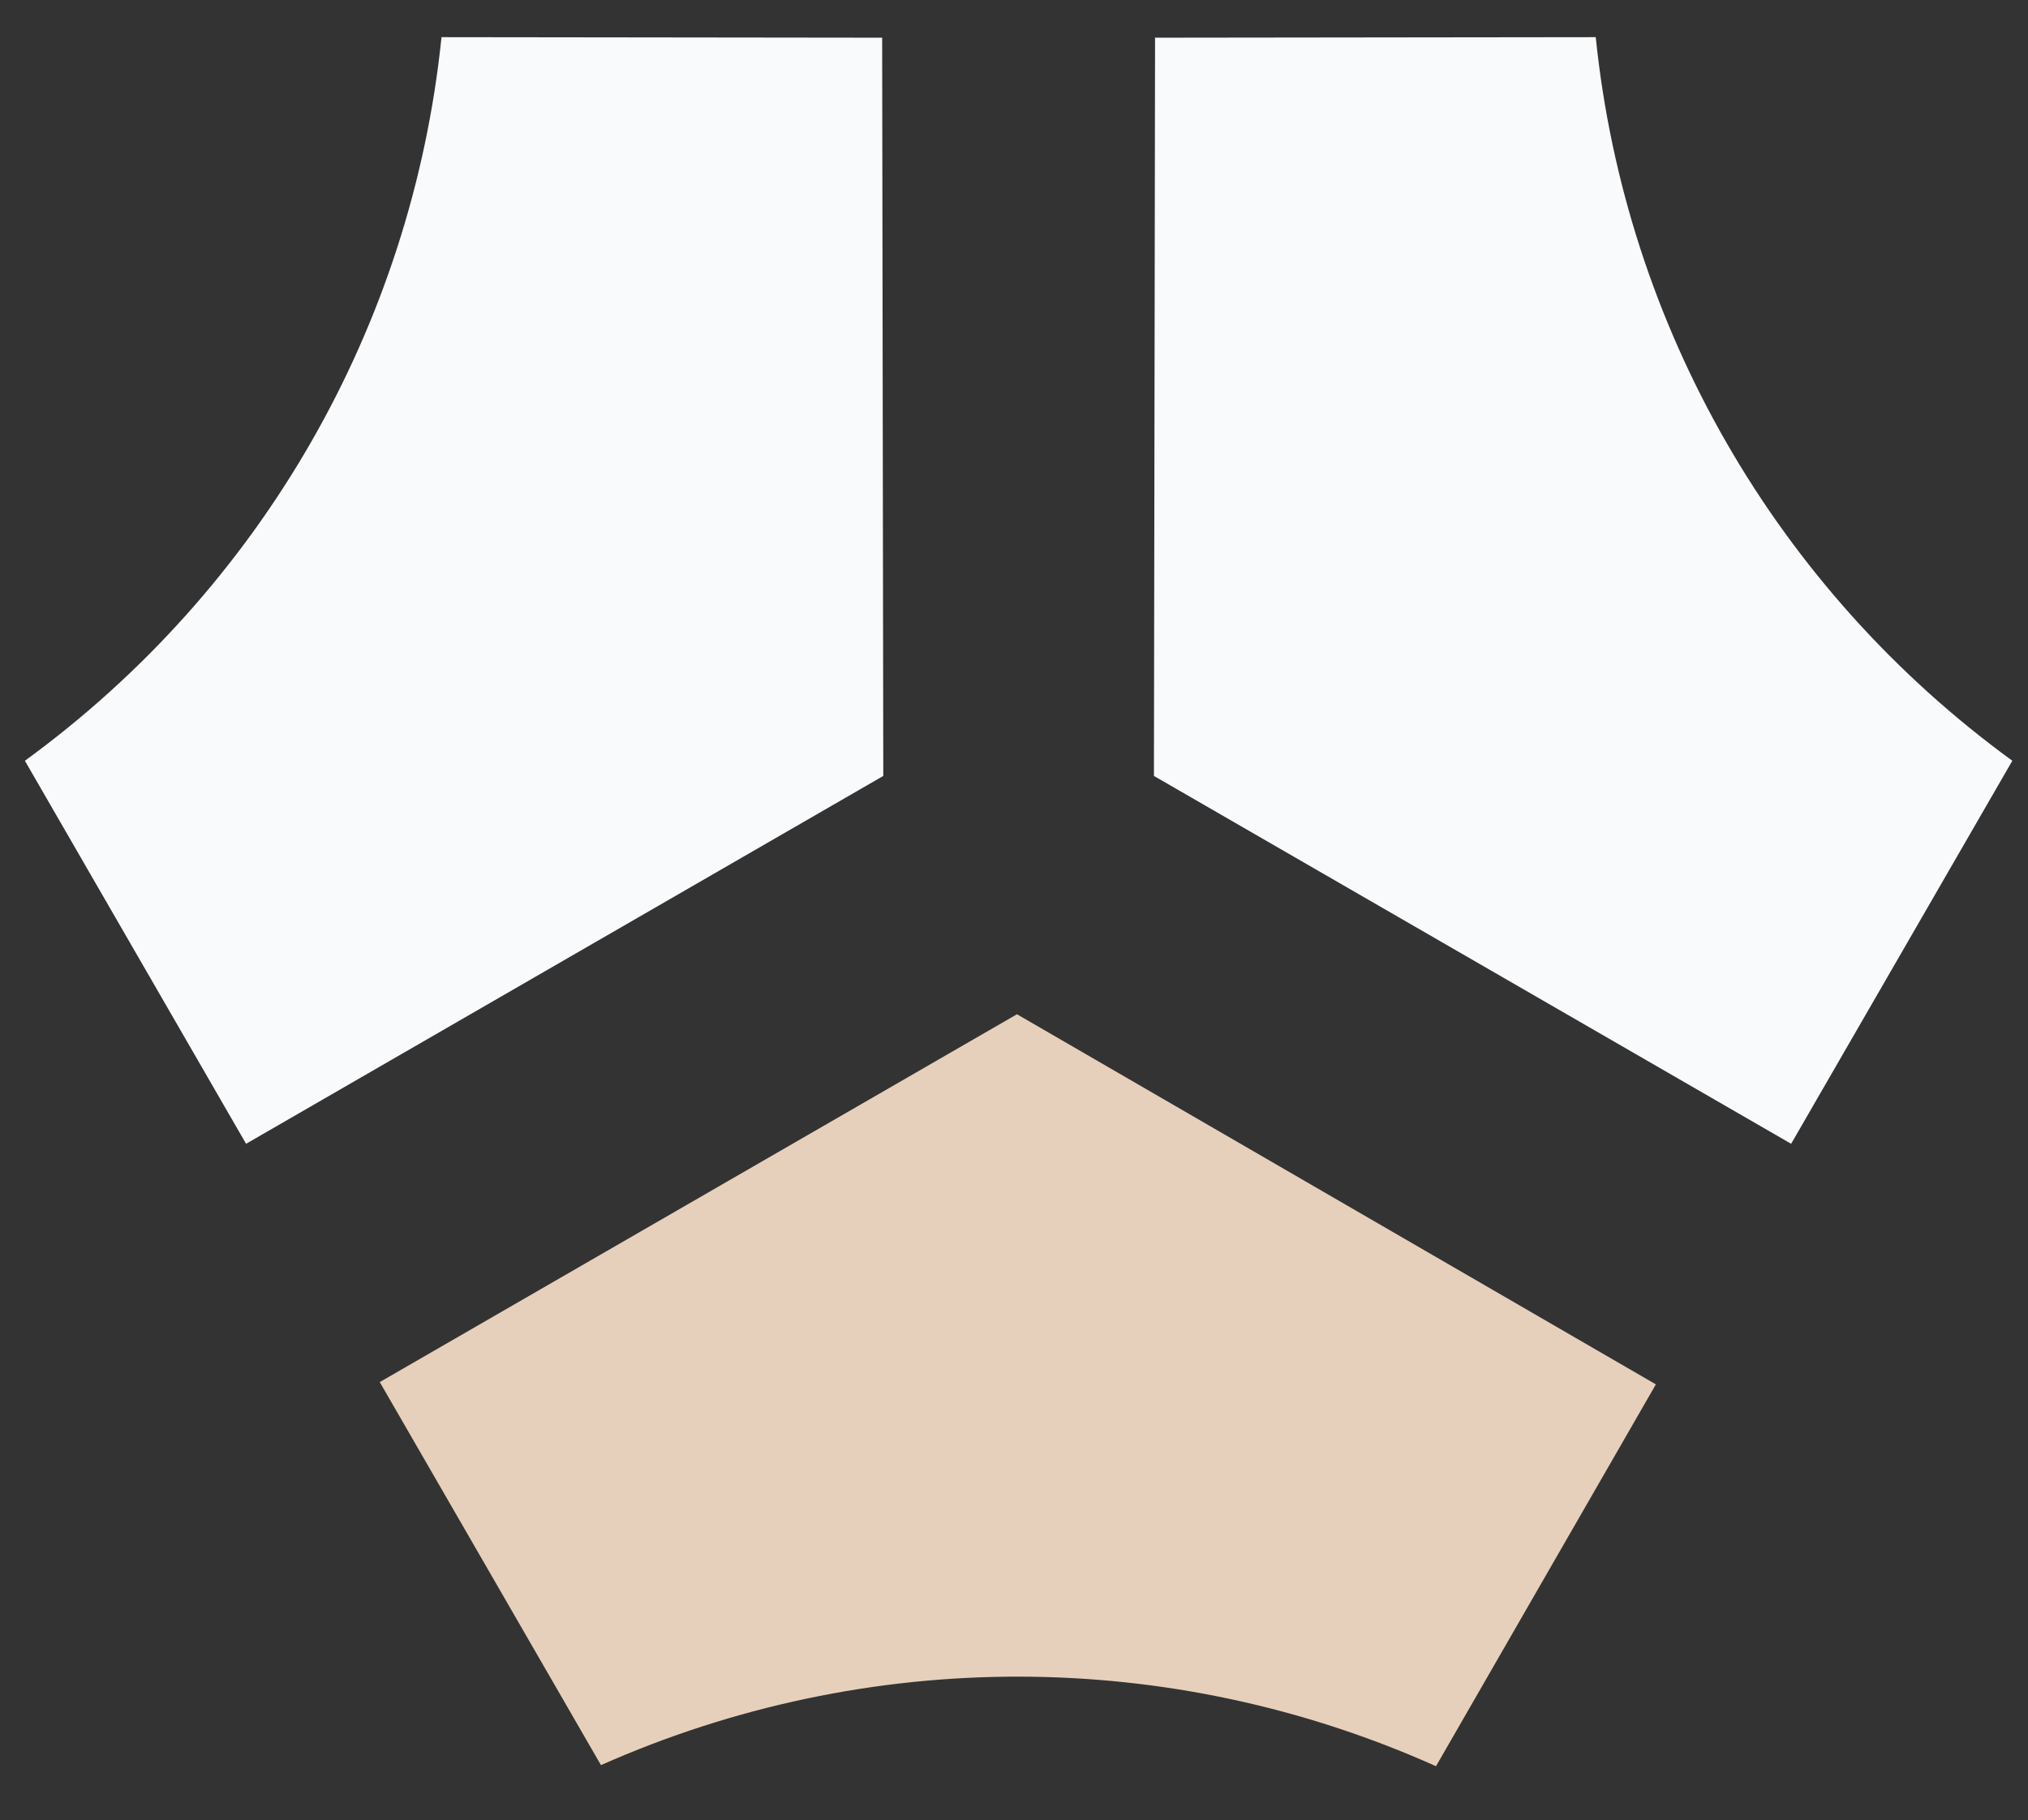 <svg width="88" height="79" viewBox="0 0 88 79" fill="none" xmlns="http://www.w3.org/2000/svg">
<rect x="0" y="0" width="88" height="79" fill="#333333" stroke="none"/>
<g clip-path="url(#clip0_40001422_11184)">
<path d="M71.86 60.069L62.312 76.654C50.788 71.491 37.663 71.467 26.077 76.607L16.479 59.983L44.129 44.019L71.844 60.078L71.86 60.069Z" fill="#E7D0BB"/>
<path d="M38.294 1.636L19.158 1.613C17.867 14.174 11.324 25.553 1.08 33.017L10.678 49.641L38.328 33.676L38.279 1.645L38.294 1.636Z" fill="#F9FAFB"/>
<path d="M50.106 1.636L69.243 1.613C70.533 14.174 77.076 25.553 87.32 33.017L77.722 49.641L50.072 33.676L50.121 1.645L50.106 1.636Z" fill="#F9FAFB"/>
</g>
<defs>
<clipPath id="clip0_40001422_11184">
<rect width="88" height="78" fill="white" transform="translate(0 0.332)"/>
</clipPath>
</defs>
</svg>
